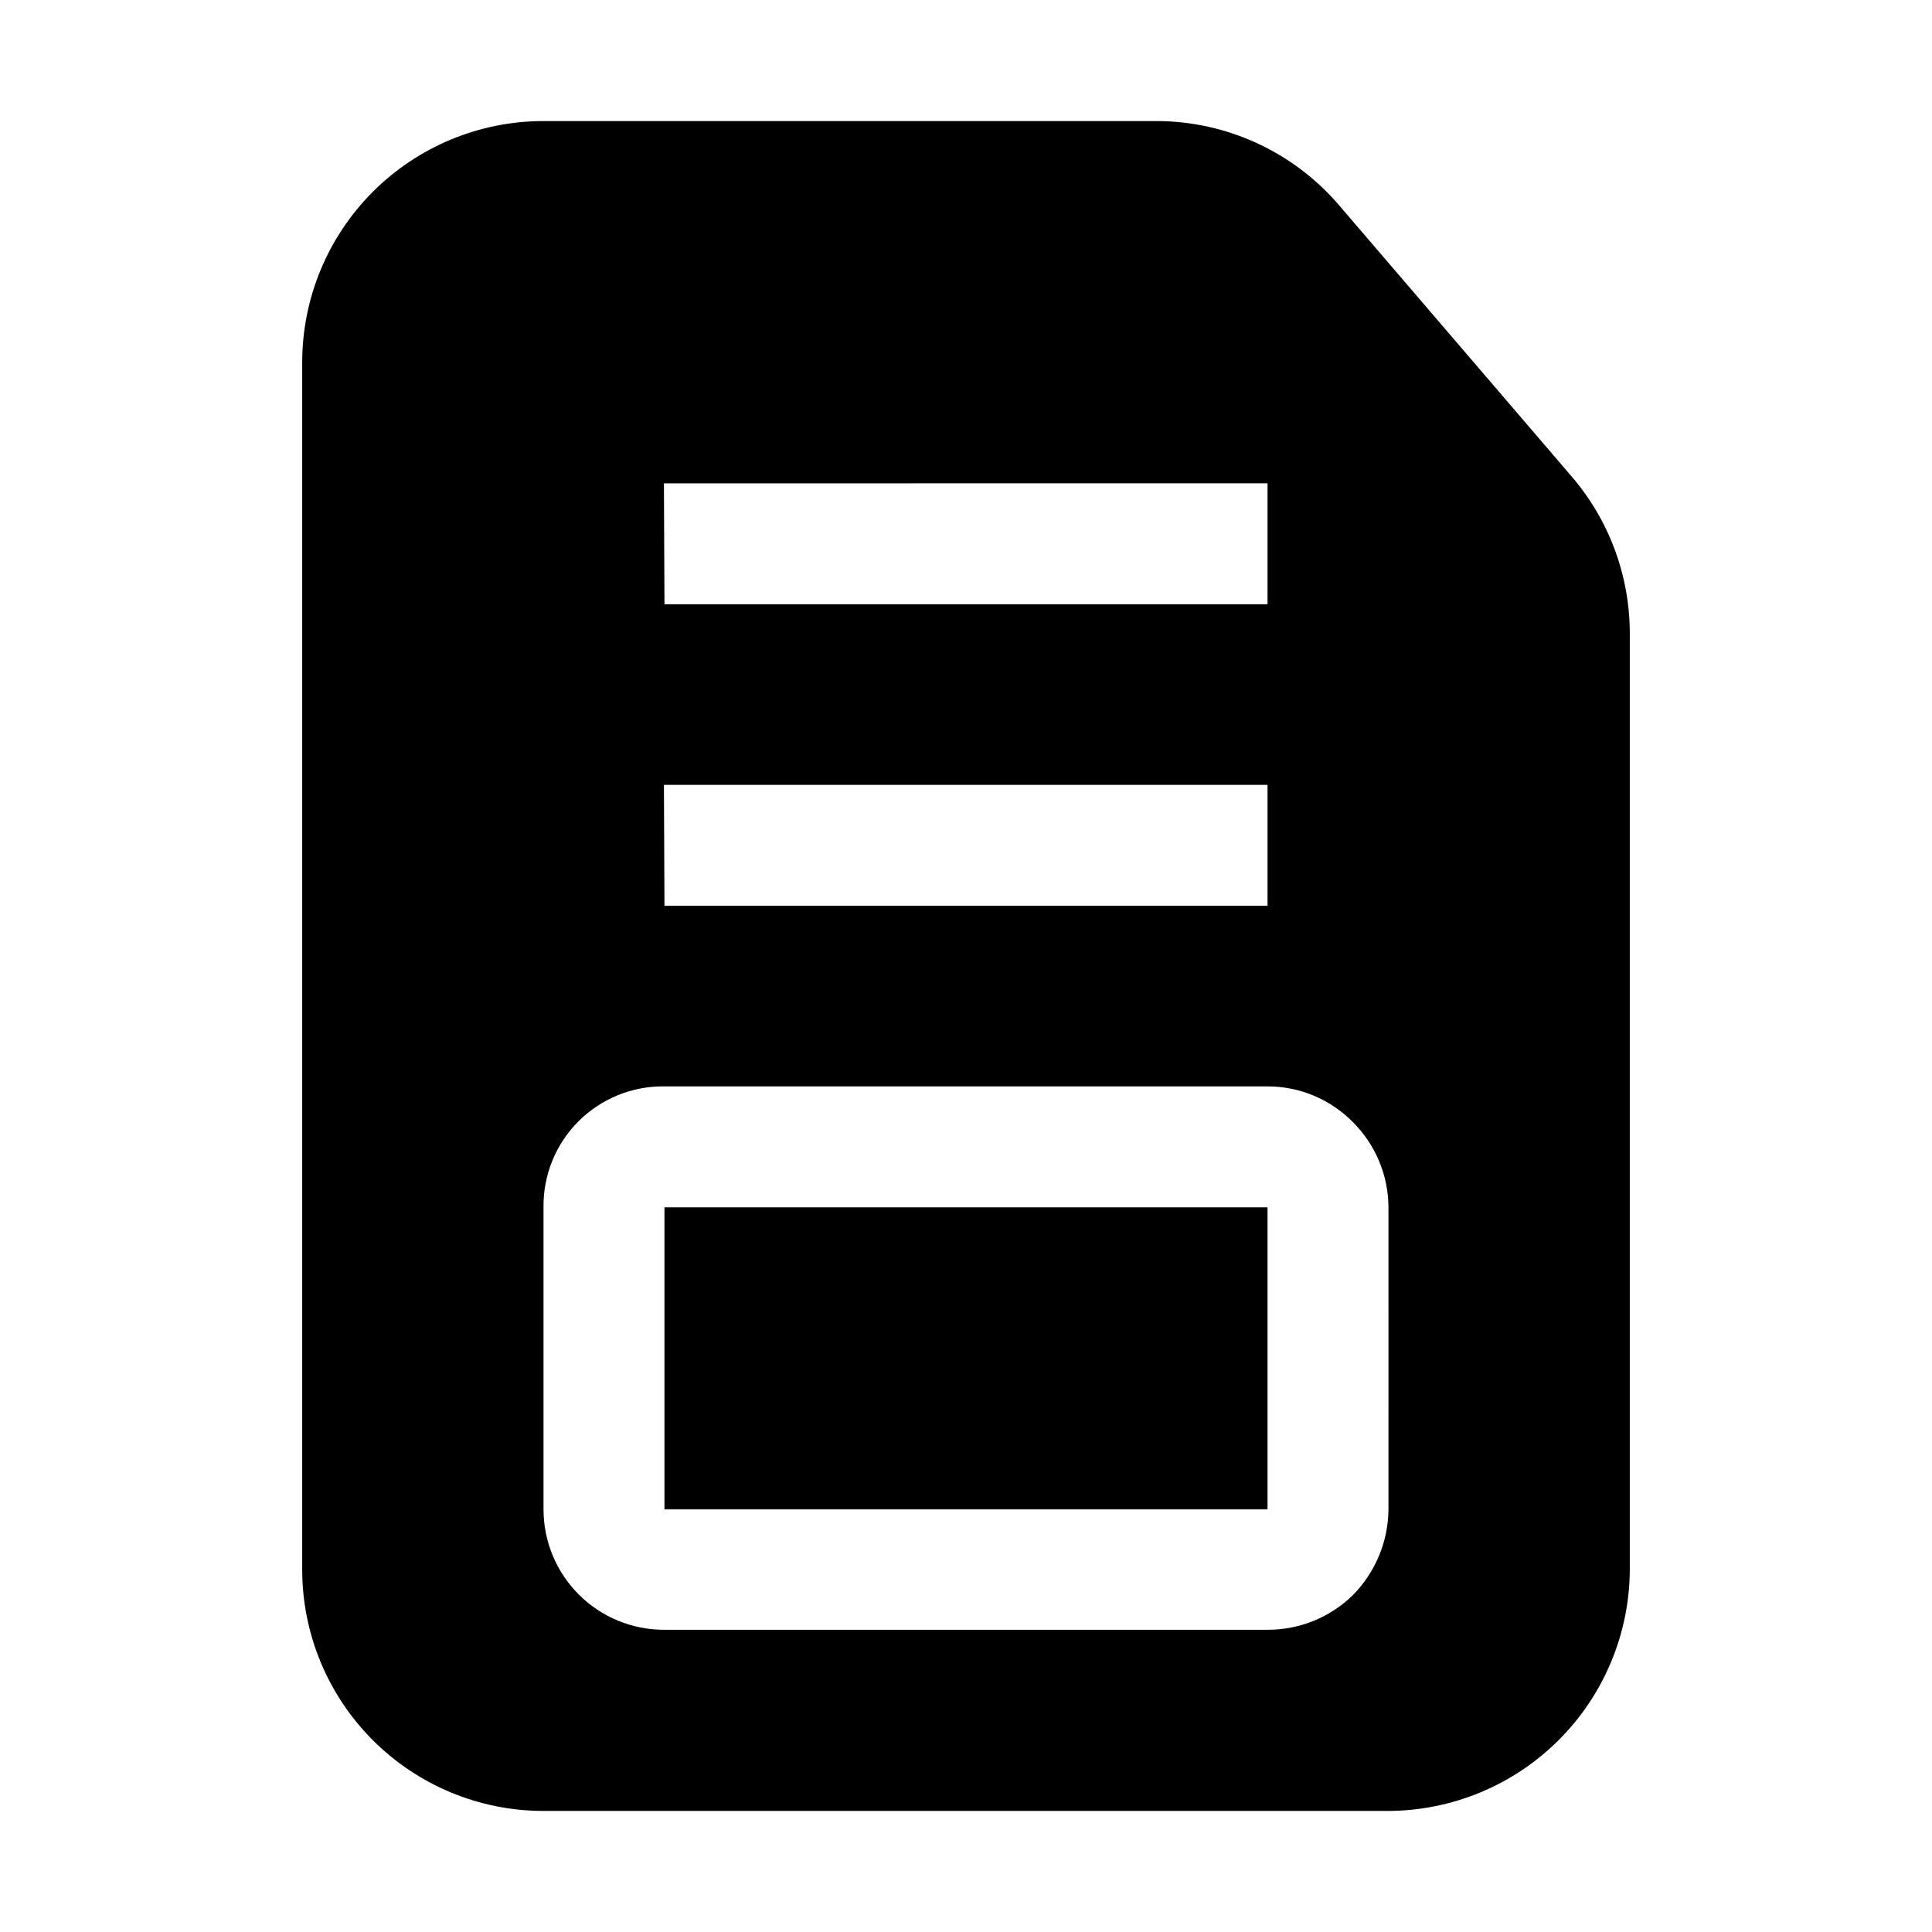 <?xml version="1.0" encoding="UTF-8"?>
<!-- Uploaded to: SVG Repo, www.svgrepo.com, Generator: SVG Repo Mixer Tools -->
<svg fill="#000000" width="800px" height="800px" version="1.1" viewBox="144 144 512 512" xmlns="http://www.w3.org/2000/svg">
 <path d="m560.38 270.13-61.438-71.652c-12.098-14.18-29.785-22.359-48.422-22.395h-162.48c-16.961 0-33.227 6.738-45.223 18.734-11.992 11.992-18.73 28.262-18.73 45.223v319.92c0 16.965 6.738 33.23 18.73 45.223 11.996 11.996 28.262 18.734 45.223 18.734h223.92c16.938-0.074 33.164-6.836 45.141-18.812 11.98-11.98 18.742-28.203 18.812-45.145v-248.27c-0.039-15.266-5.551-30.012-15.531-41.562zm-240.43 1.961 159.96-0.004v32.047h-159.82zm0 79.91 159.96-0.004v32.047h-159.82zm192.01 192c-0.07 8.488-3.434 16.613-9.379 22.672-6.008 5.91-14.102 9.227-22.531 9.234h-159.96c-8.488 0.039-16.641-3.305-22.652-9.293-6.016-5.988-9.398-14.125-9.398-22.613v-80.051c-0.113-8.531 3.227-16.75 9.262-22.785 6.035-6.035 14.254-9.375 22.789-9.262h159.82c8.457 0 16.566 3.375 22.531 9.375 6.059 5.992 9.484 14.152 9.516 22.672zm-191.87 0h159.82v-80.051h-159.82z" fill-rule="evenodd"/>
</svg>